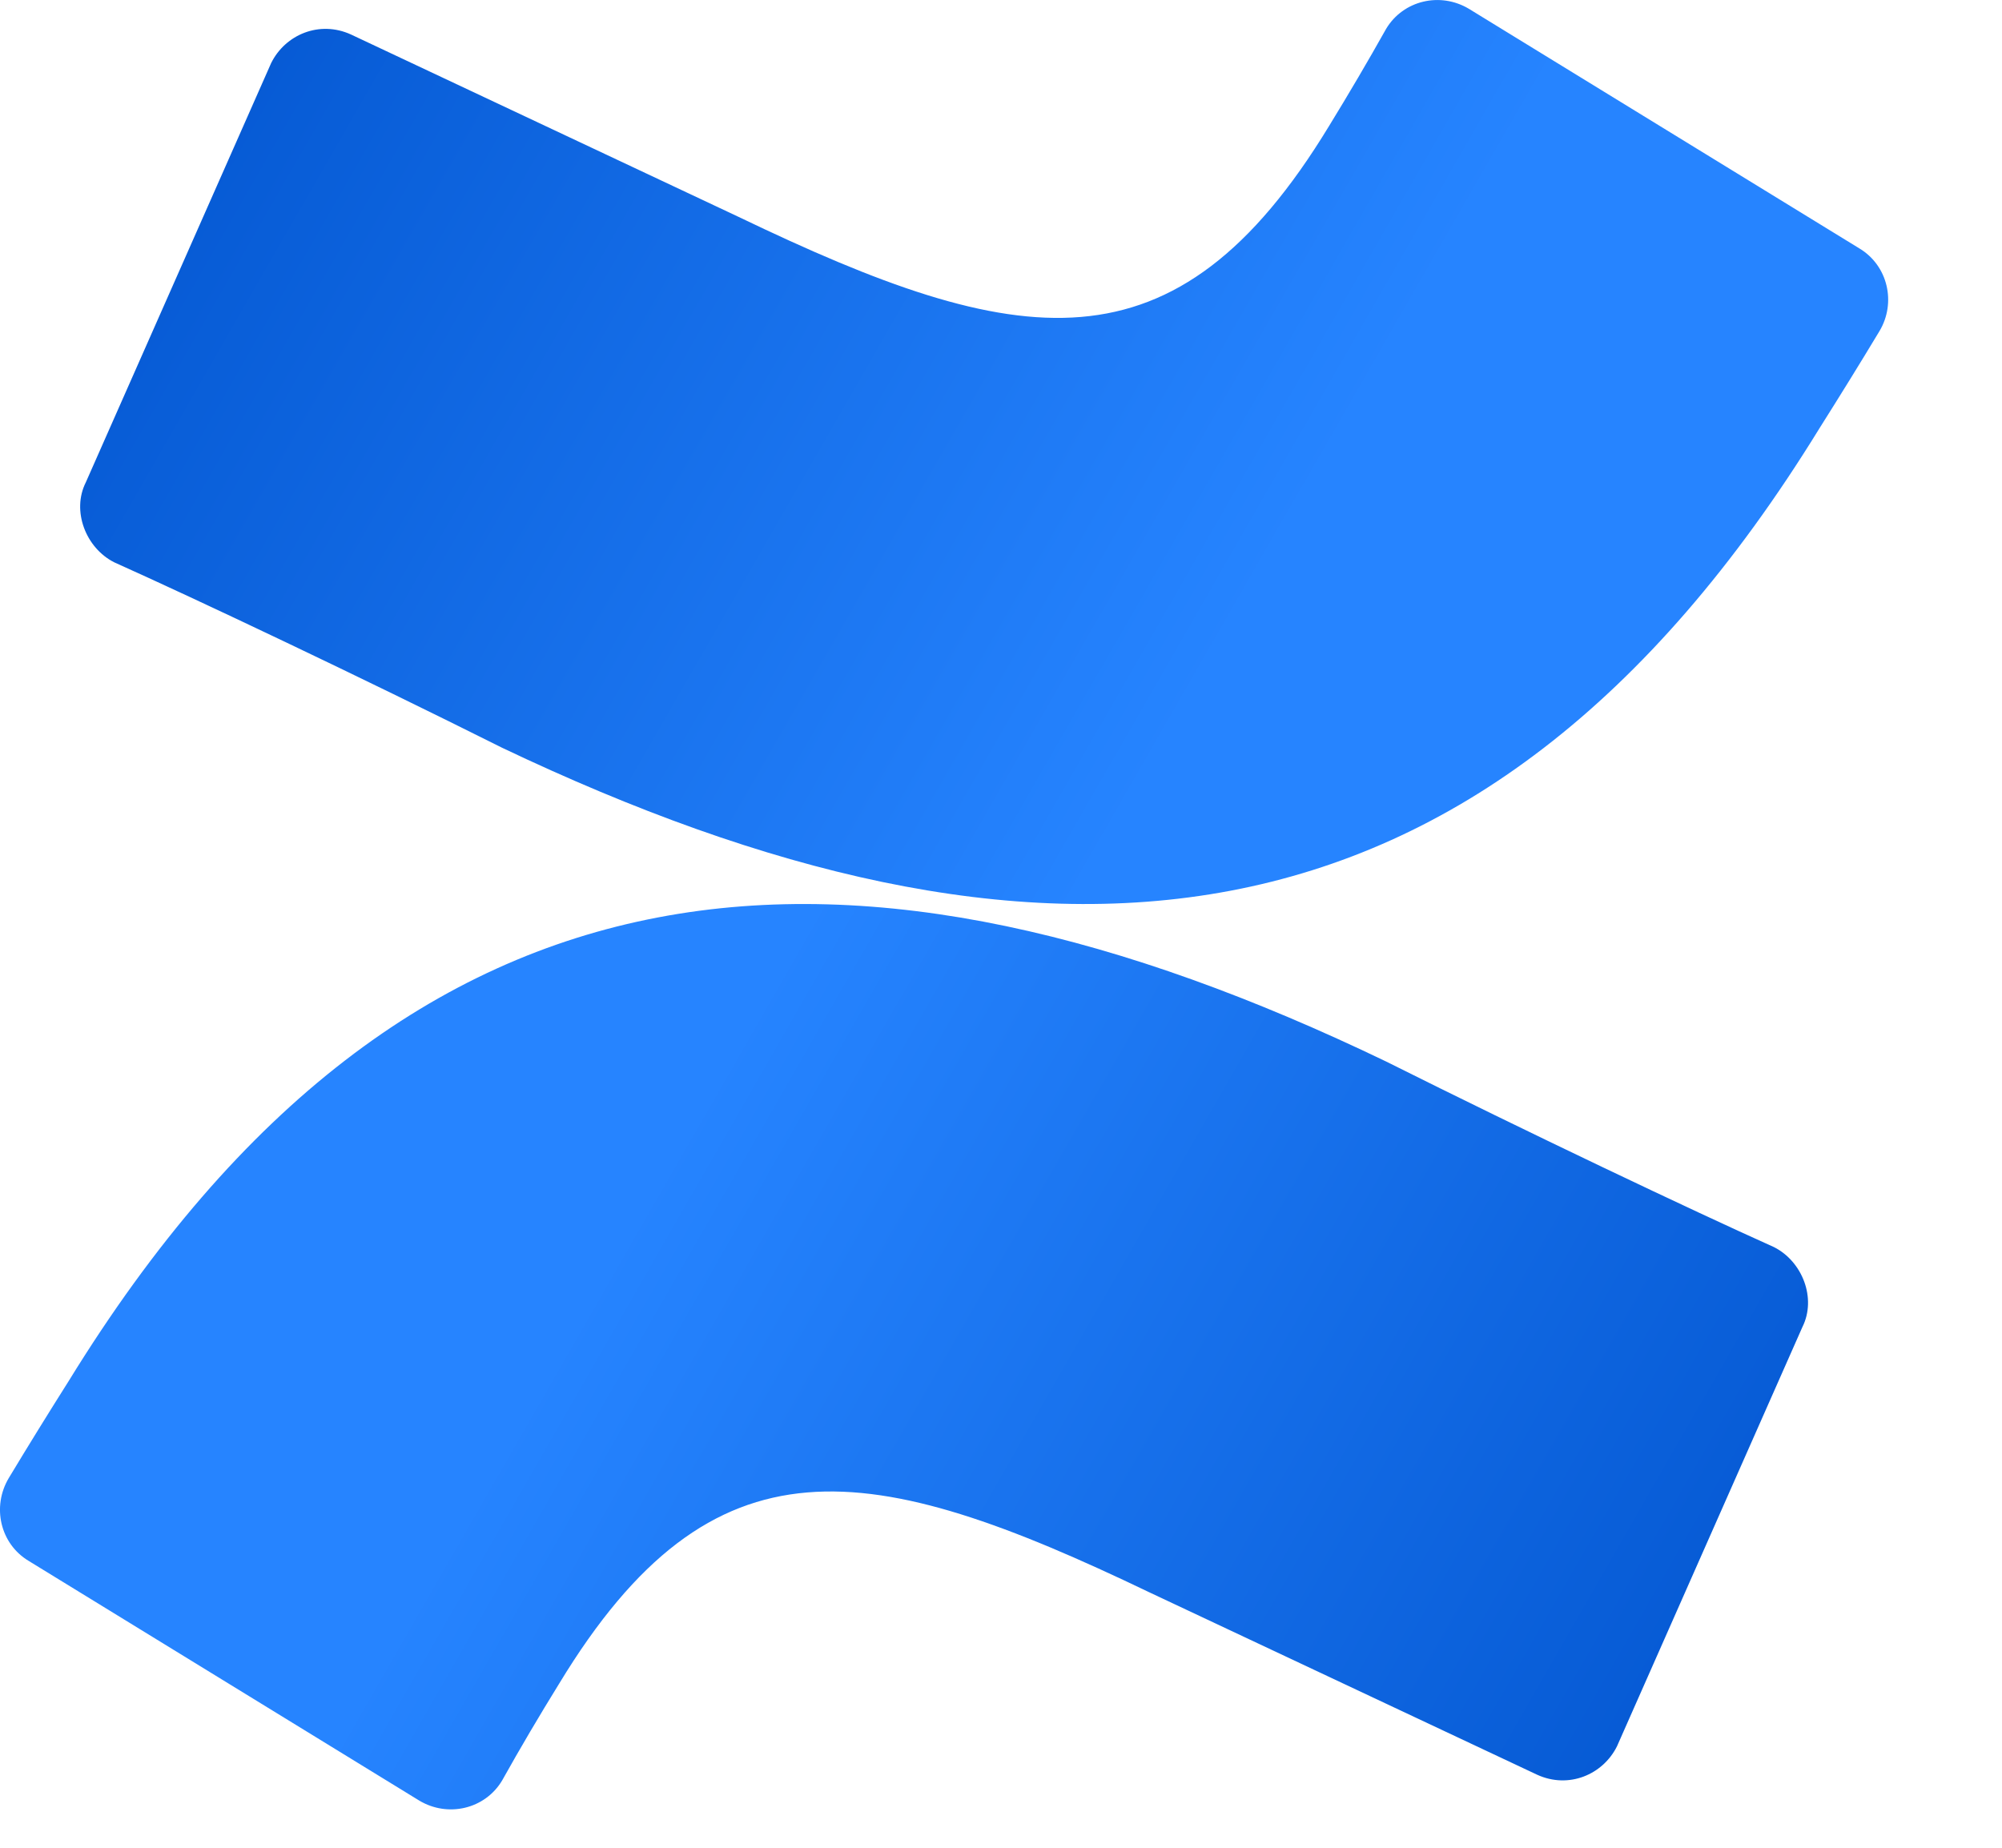 <svg width="13" height="12" viewBox="0 0 13 12" fill="none" xmlns="http://www.w3.org/2000/svg">
<path d="M0.446 8.969C0.314 9.178 0.184 9.388 0.057 9.599C-0.054 9.785 0.001 10.026 0.186 10.137L2.723 11.694C2.909 11.805 3.149 11.749 3.26 11.564C3.379 11.351 3.503 11.141 3.631 10.934C4.631 9.285 5.649 9.47 7.463 10.341L9.982 11.526C10.186 11.619 10.408 11.526 10.5 11.341L11.704 8.618C11.797 8.432 11.704 8.192 11.519 8.099C10.982 7.858 9.927 7.357 9.001 6.894C5.575 5.245 2.668 5.356 0.446 8.969H0.446Z" fill="url(#paint0_linear_609_530)"/>
<path d="M11.815 2.781C11.947 2.572 12.077 2.362 12.204 2.151C12.315 1.966 12.259 1.725 12.075 1.614L9.538 0.057C9.352 -0.054 9.112 0.002 9.001 0.187C8.882 0.399 8.758 0.61 8.631 0.817C7.63 2.466 6.612 2.281 4.797 1.409L2.279 0.224C2.075 0.131 1.853 0.224 1.761 0.409L0.557 3.133C0.464 3.318 0.557 3.559 0.742 3.652C1.279 3.893 2.335 4.393 3.26 4.856C6.686 6.487 9.593 6.394 11.815 2.781H11.815Z" fill="url(#paint1_linear_609_530)"/>
<defs>
<linearGradient id="paint0_linear_609_530" x1="11.643" y1="12.5" x2="3.981" y2="8.1" gradientUnits="userSpaceOnUse">
<stop stop-color="#0052CC"/>
<stop offset="0.918" stop-color="#2380FB"/>
<stop offset="1" stop-color="#2684FF"/>
</linearGradient>
<linearGradient id="paint1_linear_609_530" x1="0.618" y1="-0.754" x2="8.28" y2="3.646" gradientUnits="userSpaceOnUse">
<stop stop-color="#0052CC"/>
<stop offset="0.918" stop-color="#2380FB"/>
<stop offset="1" stop-color="#2684FF"/>
</linearGradient>
</defs>
</svg>
